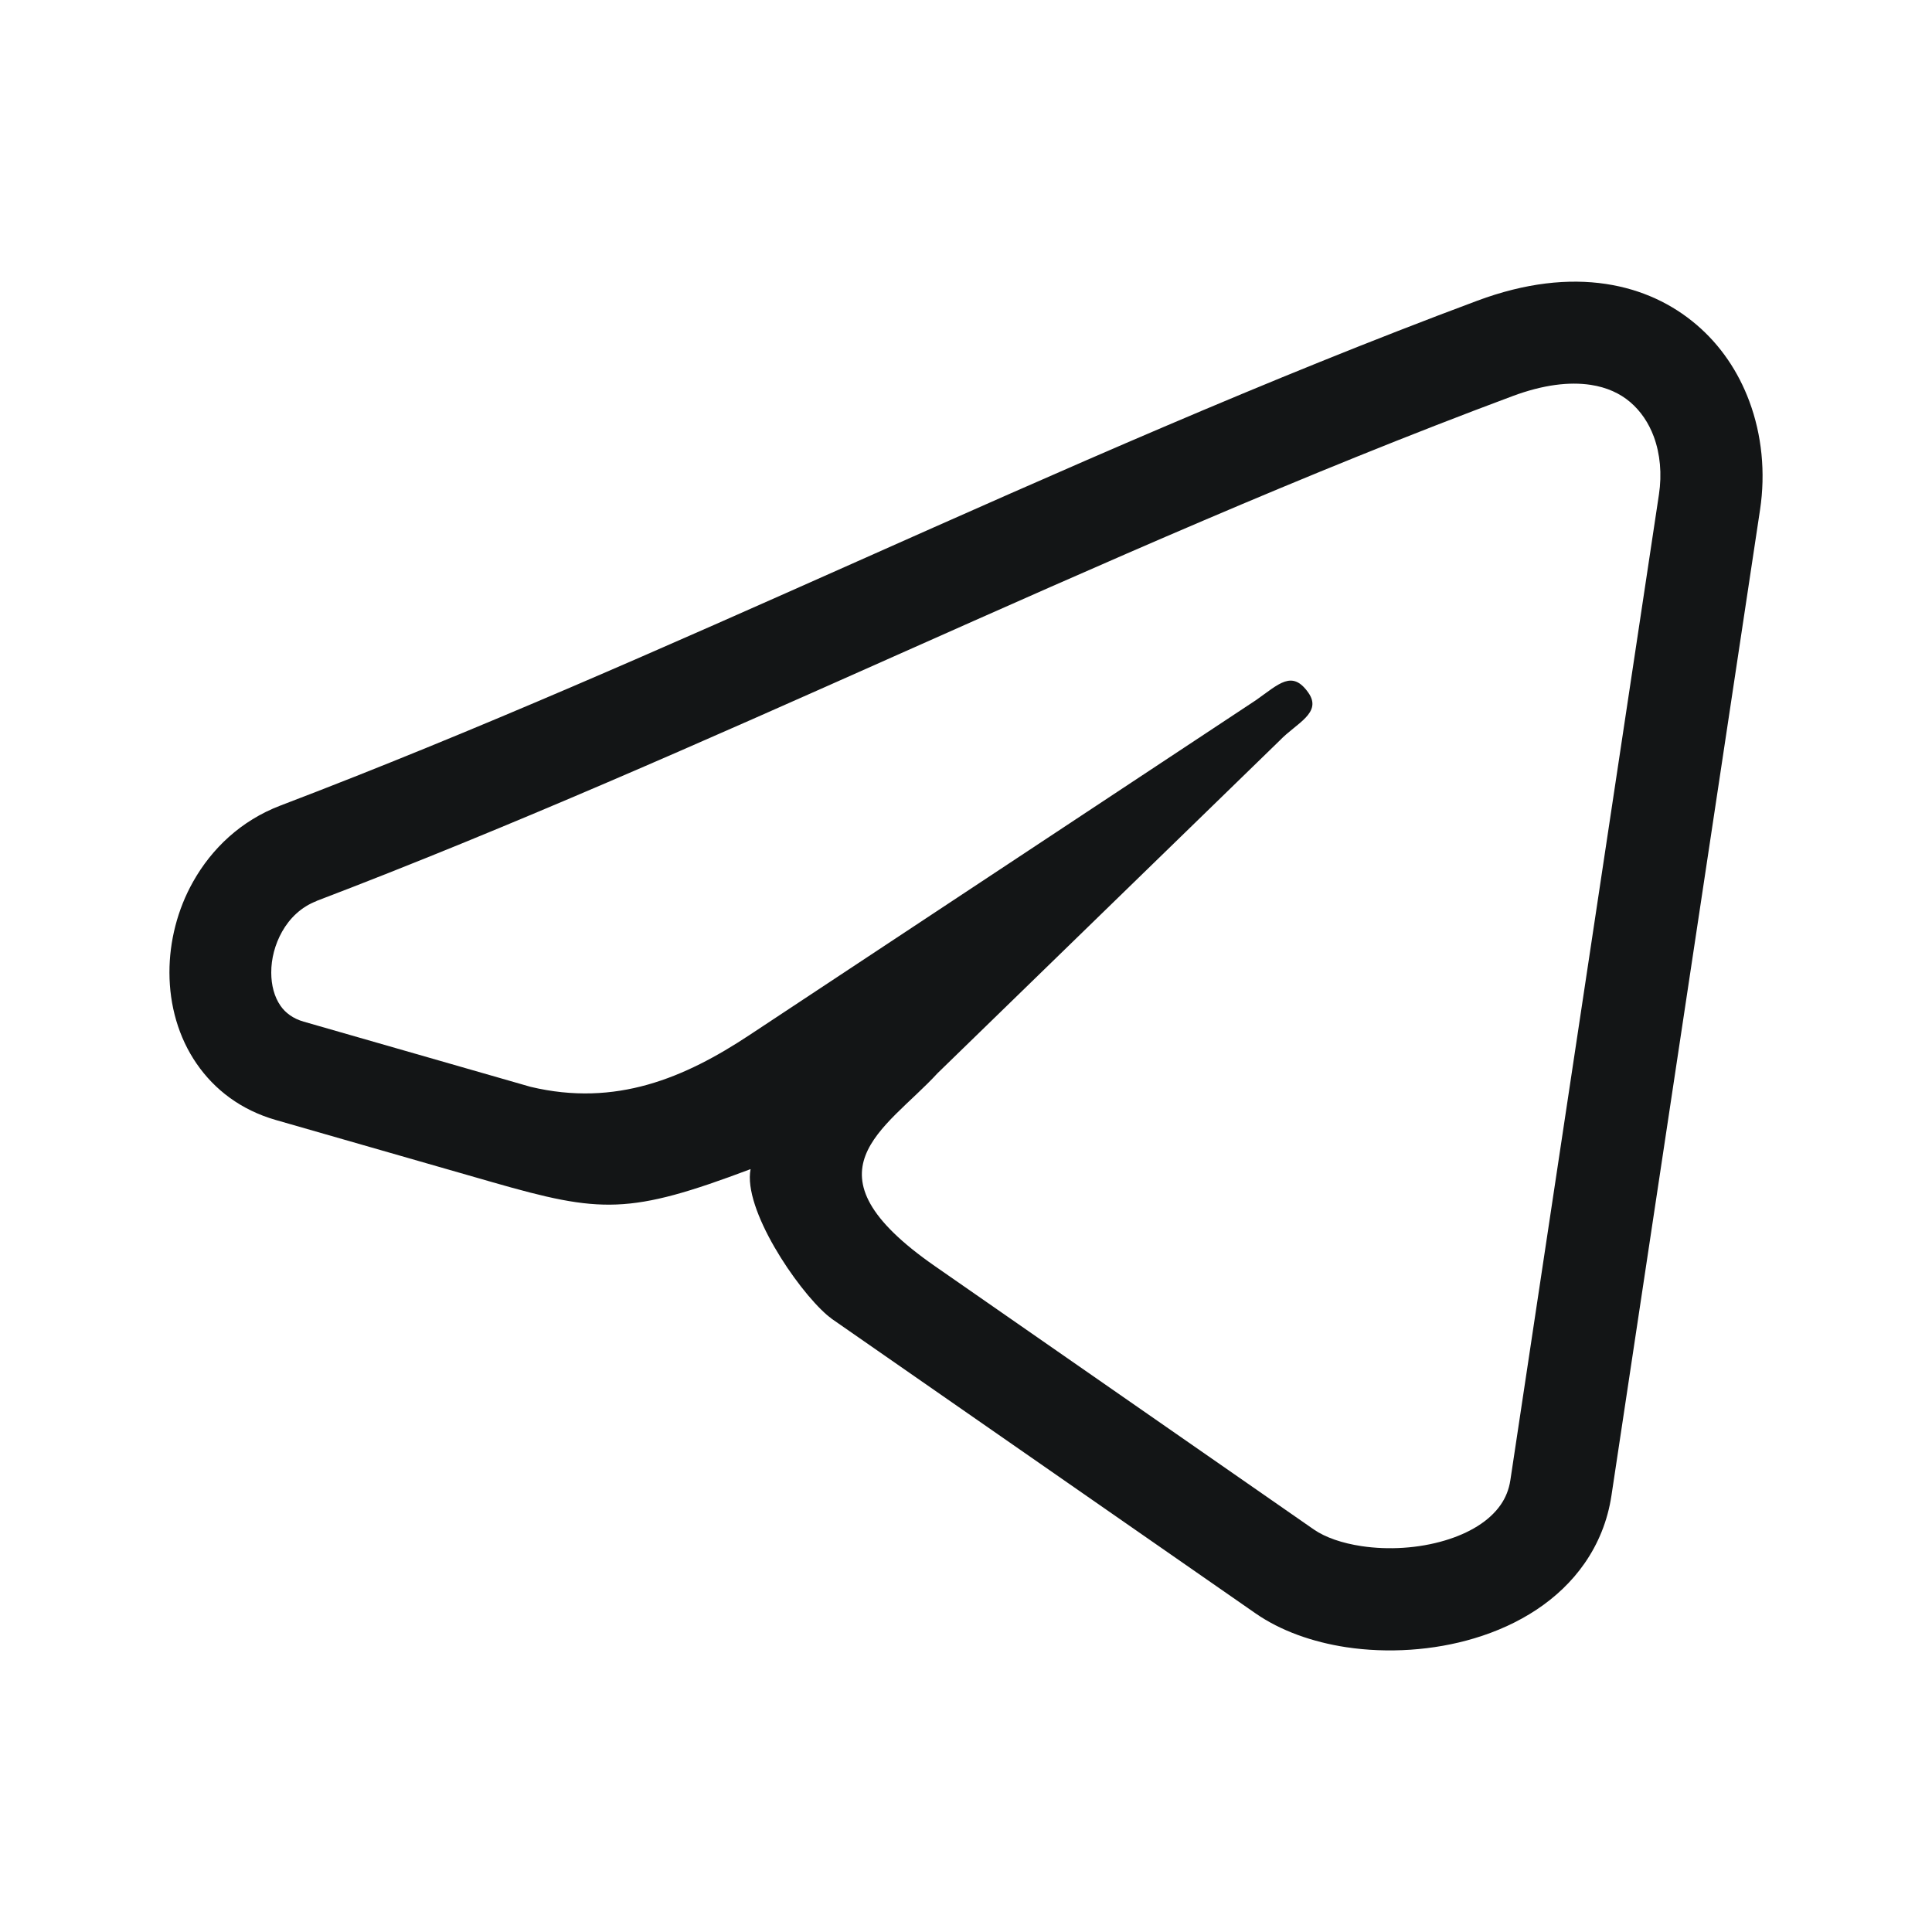 <?xml version="1.0" encoding="UTF-8"?>
<!DOCTYPE svg PUBLIC "-//W3C//DTD SVG 1.1//EN" "http://www.w3.org/Graphics/SVG/1.1/DTD/svg11.dtd">
<!-- Creator: CorelDRAW -->
<svg xmlns="http://www.w3.org/2000/svg" xml:space="preserve" width="30mm" height="30mm" style="shape-rendering:geometricPrecision; text-rendering:geometricPrecision; image-rendering:optimizeQuality; fill-rule:evenodd; clip-rule:evenodd"
viewBox="0 0 30 30">
 <defs>
  <style type="text/css">
   <![CDATA[
    .fil0 {fill:#131516;fill-rule:nonzero}
   ]]>
  </style>
 </defs>
 <g id="Layer_x0020_1">
  <path class="fil0" d="M4.915 13.992c-0.236,0.09 -0.417,0.265 -0.535,0.475 -0.111,0.198 -0.169,0.421 -0.168,0.636 0,0.193 0.047,0.376 0.144,0.515 0.077,0.111 0.195,0.199 0.359,0.246l3.523 1.012c1.325,0.316 2.393,-0.138 3.4,-0.804l7.866 -5.201c0.358,-0.252 0.56,-0.473 0.812,-0.115 0.221,0.315 -0.187,0.473 -0.443,0.741l-5.313 5.166c-0.813,0.884 -2.161,1.525 -0.042,2.998l5.882 4.088c0.182,0.126 0.443,0.214 0.74,0.259 0.42,0.063 0.885,0.036 1.301,-0.089 0.366,-0.11 0.681,-0.293 0.861,-0.552 0.076,-0.109 0.129,-0.237 0.151,-0.384l2.307 -15.305c0.048,-0.318 0.019,-0.63 -0.08,-0.898 -0.078,-0.21 -0.201,-0.395 -0.366,-0.536 -0.158,-0.135 -0.363,-0.23 -0.614,-0.268 -0.331,-0.05 -0.735,-0.003 -1.211,0.174 -3.221,1.201 -6.384,2.608 -9.546,4.015 -2.999,1.335 -5.999,2.67 -9.028,3.825zm-1.917 -0.3c0.29,-0.516 0.745,-0.95 1.353,-1.182 3.05,-1.163 5.999,-2.475 8.948,-3.787 3.18,-1.415 6.36,-2.83 9.639,-4.053 0.75,-0.28 1.421,-0.348 1.998,-0.261 0.557,0.084 1.029,0.31 1.408,0.634 0.373,0.318 0.648,0.728 0.819,1.187 0.195,0.523 0.254,1.108 0.167,1.685l-2.307 15.305c-0.06,0.399 -0.206,0.75 -0.417,1.054 -0.399,0.575 -1.02,0.958 -1.711,1.165 -0.64,0.193 -1.351,0.235 -1.989,0.139 -0.529,-0.08 -1.023,-0.257 -1.409,-0.525l-6.591 -4.581 0.001 -0.002c-0.023,-0.016 -0.045,-0.033 -0.066,-0.051 -0.474,-0.41 -1.306,-1.647 -1.186,-2.265 -1.885,0.71 -2.322,0.687 -4.006,0.204l-3.367 -0.967c-0.542,-0.156 -0.95,-0.47 -1.228,-0.873 -0.284,-0.411 -0.422,-0.909 -0.423,-1.415 -0.001,-0.484 0.124,-0.98 0.367,-1.411z"/>
 </g>
</svg>
